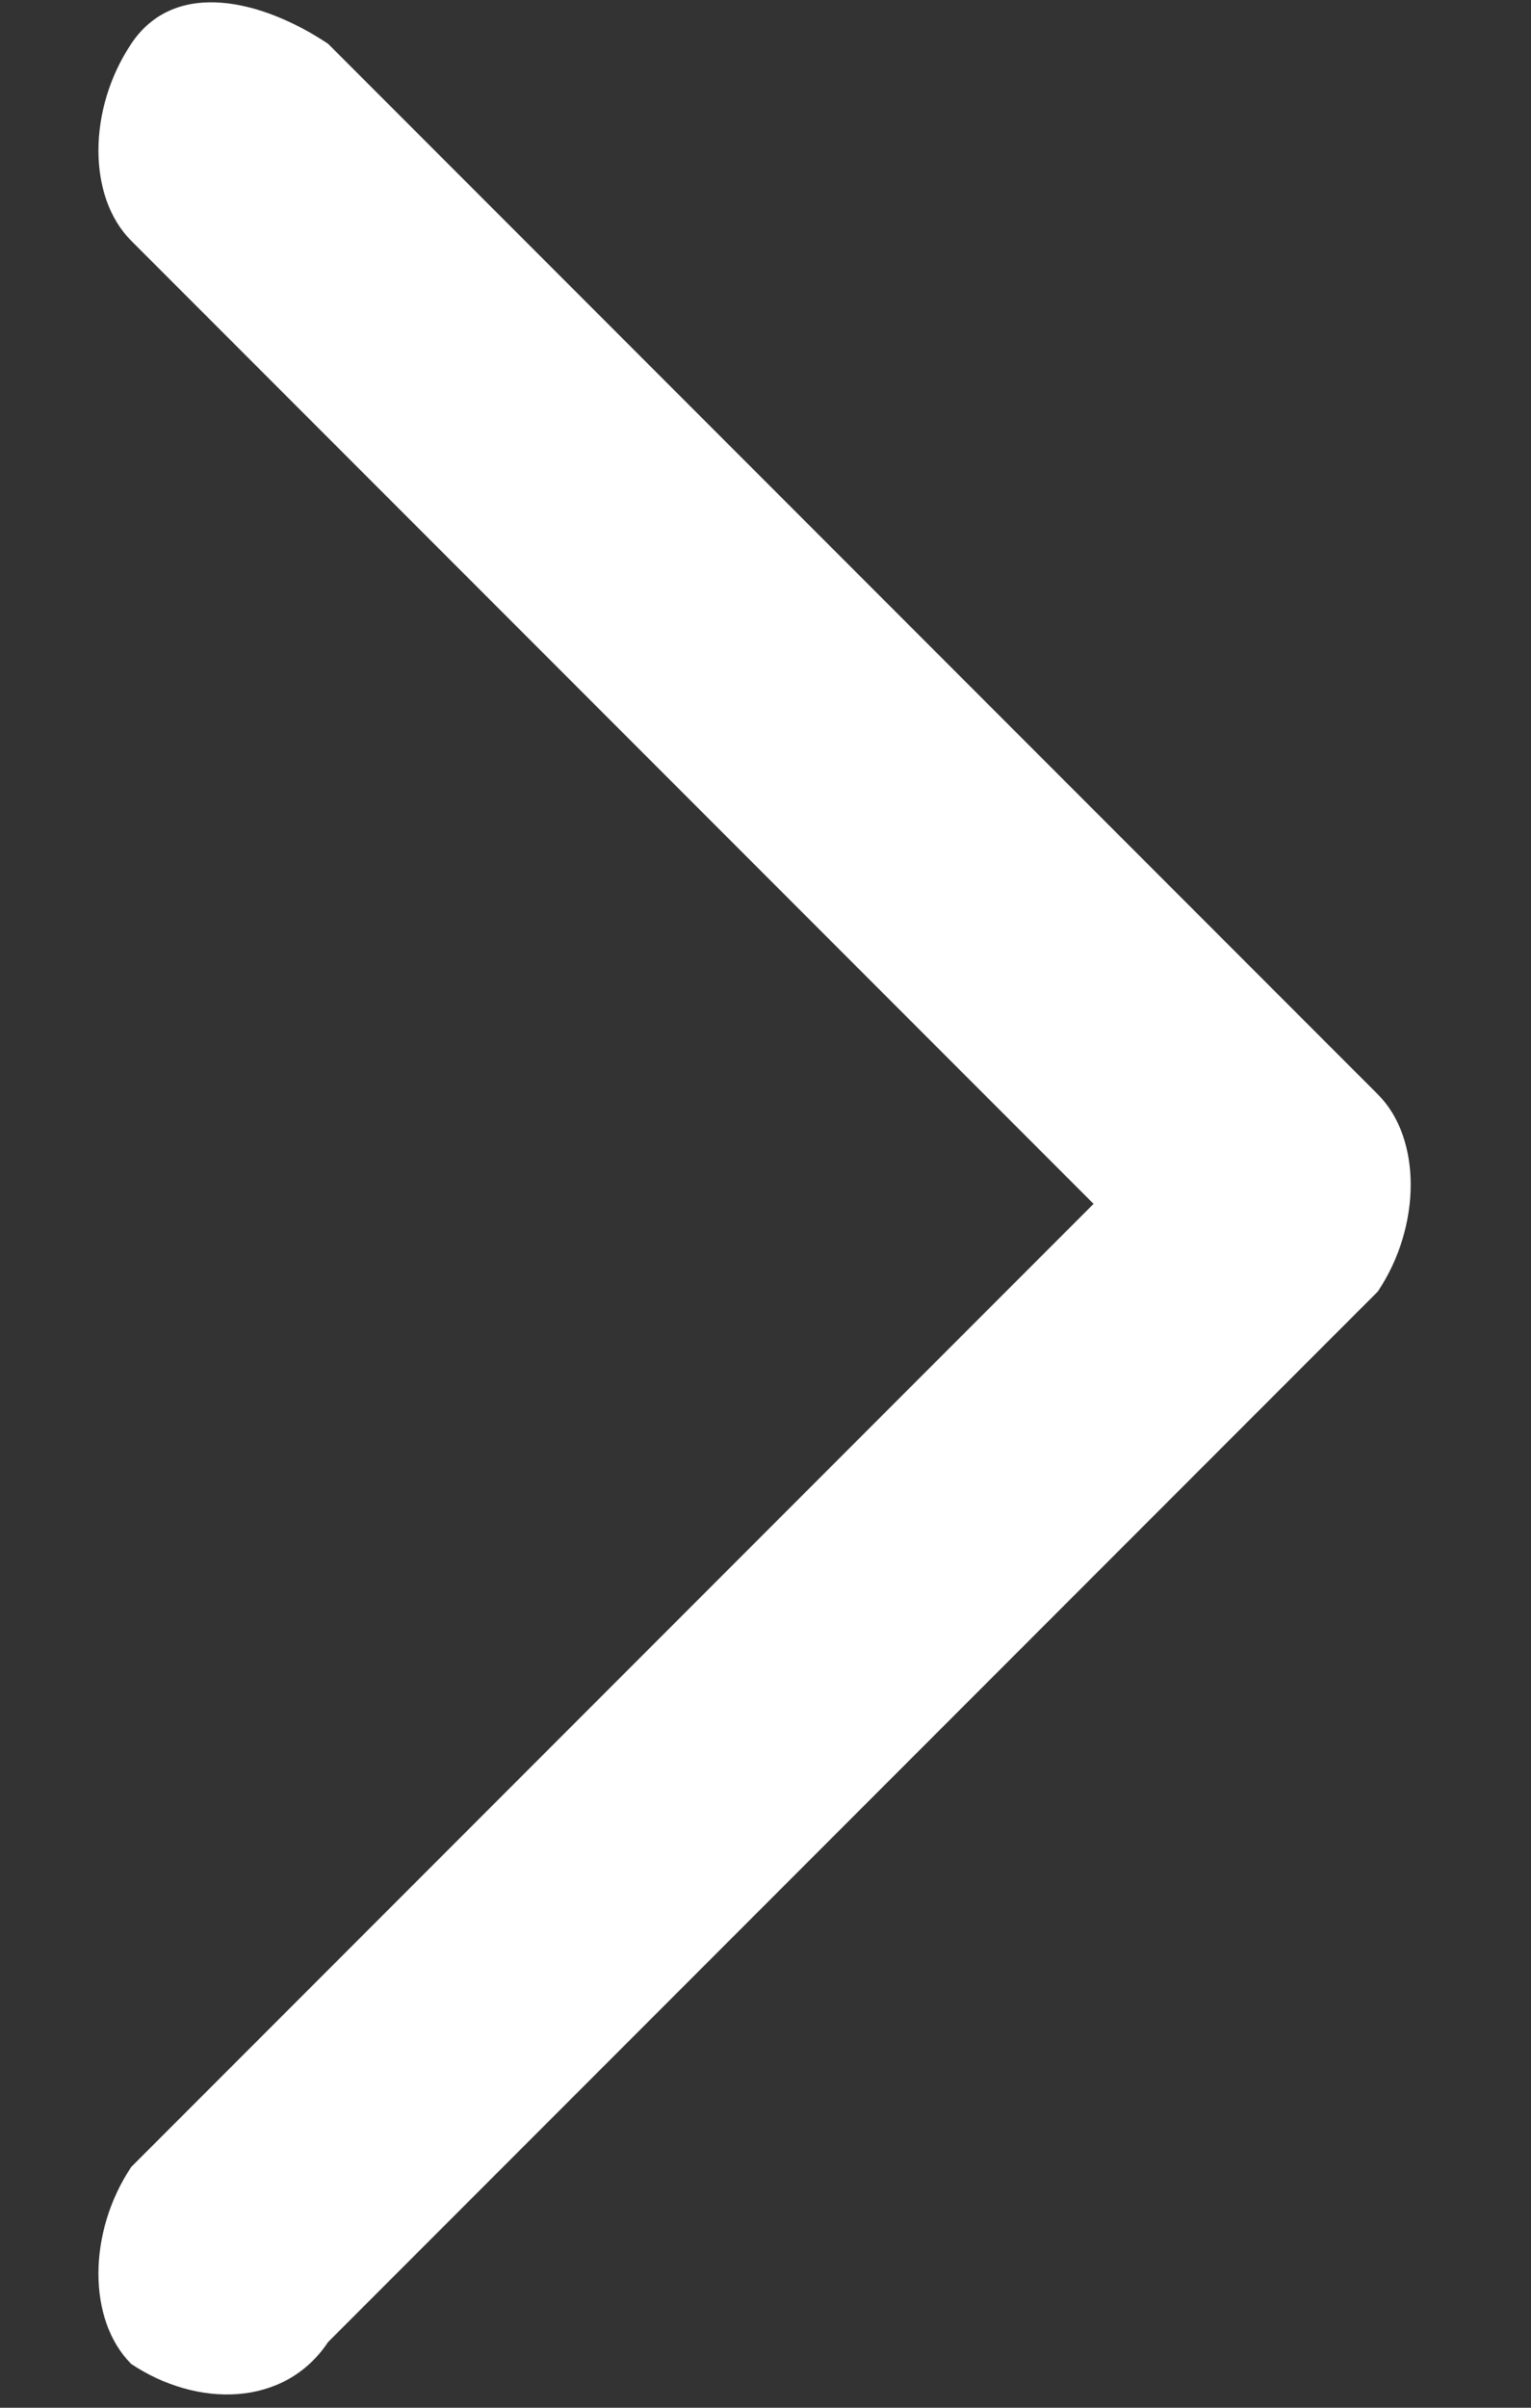 <?xml version="1.0" encoding="utf-8"?>
<svg version="1.1" id="Layer_1" xmlns="http://www.w3.org/2000/svg" xmlns:xlink="http://www.w3.org/1999/xlink" x="0px" y="0px"
	 viewBox="0 0 7 11" style="enable-background:new 0 0 7 11;" xml:space="preserve">
<rect x="0" y="0" width="7" height="11" fill="#333333" stroke="none"/>
<path fill="#ffffff" d="M0.6,10.8c-0.2-0.2-0.2-0.6,0-0.9L5,5.5L0.6,1.1c-0.2-0.2-0.2-0.6,0-0.9s0.6-0.2,0.9,0L6.3,5
	c0.2,0.2,0.2,0.6,0,0.9l-4.8,4.8C1.3,11,0.9,11,0.6,10.8z"/>
</svg>
